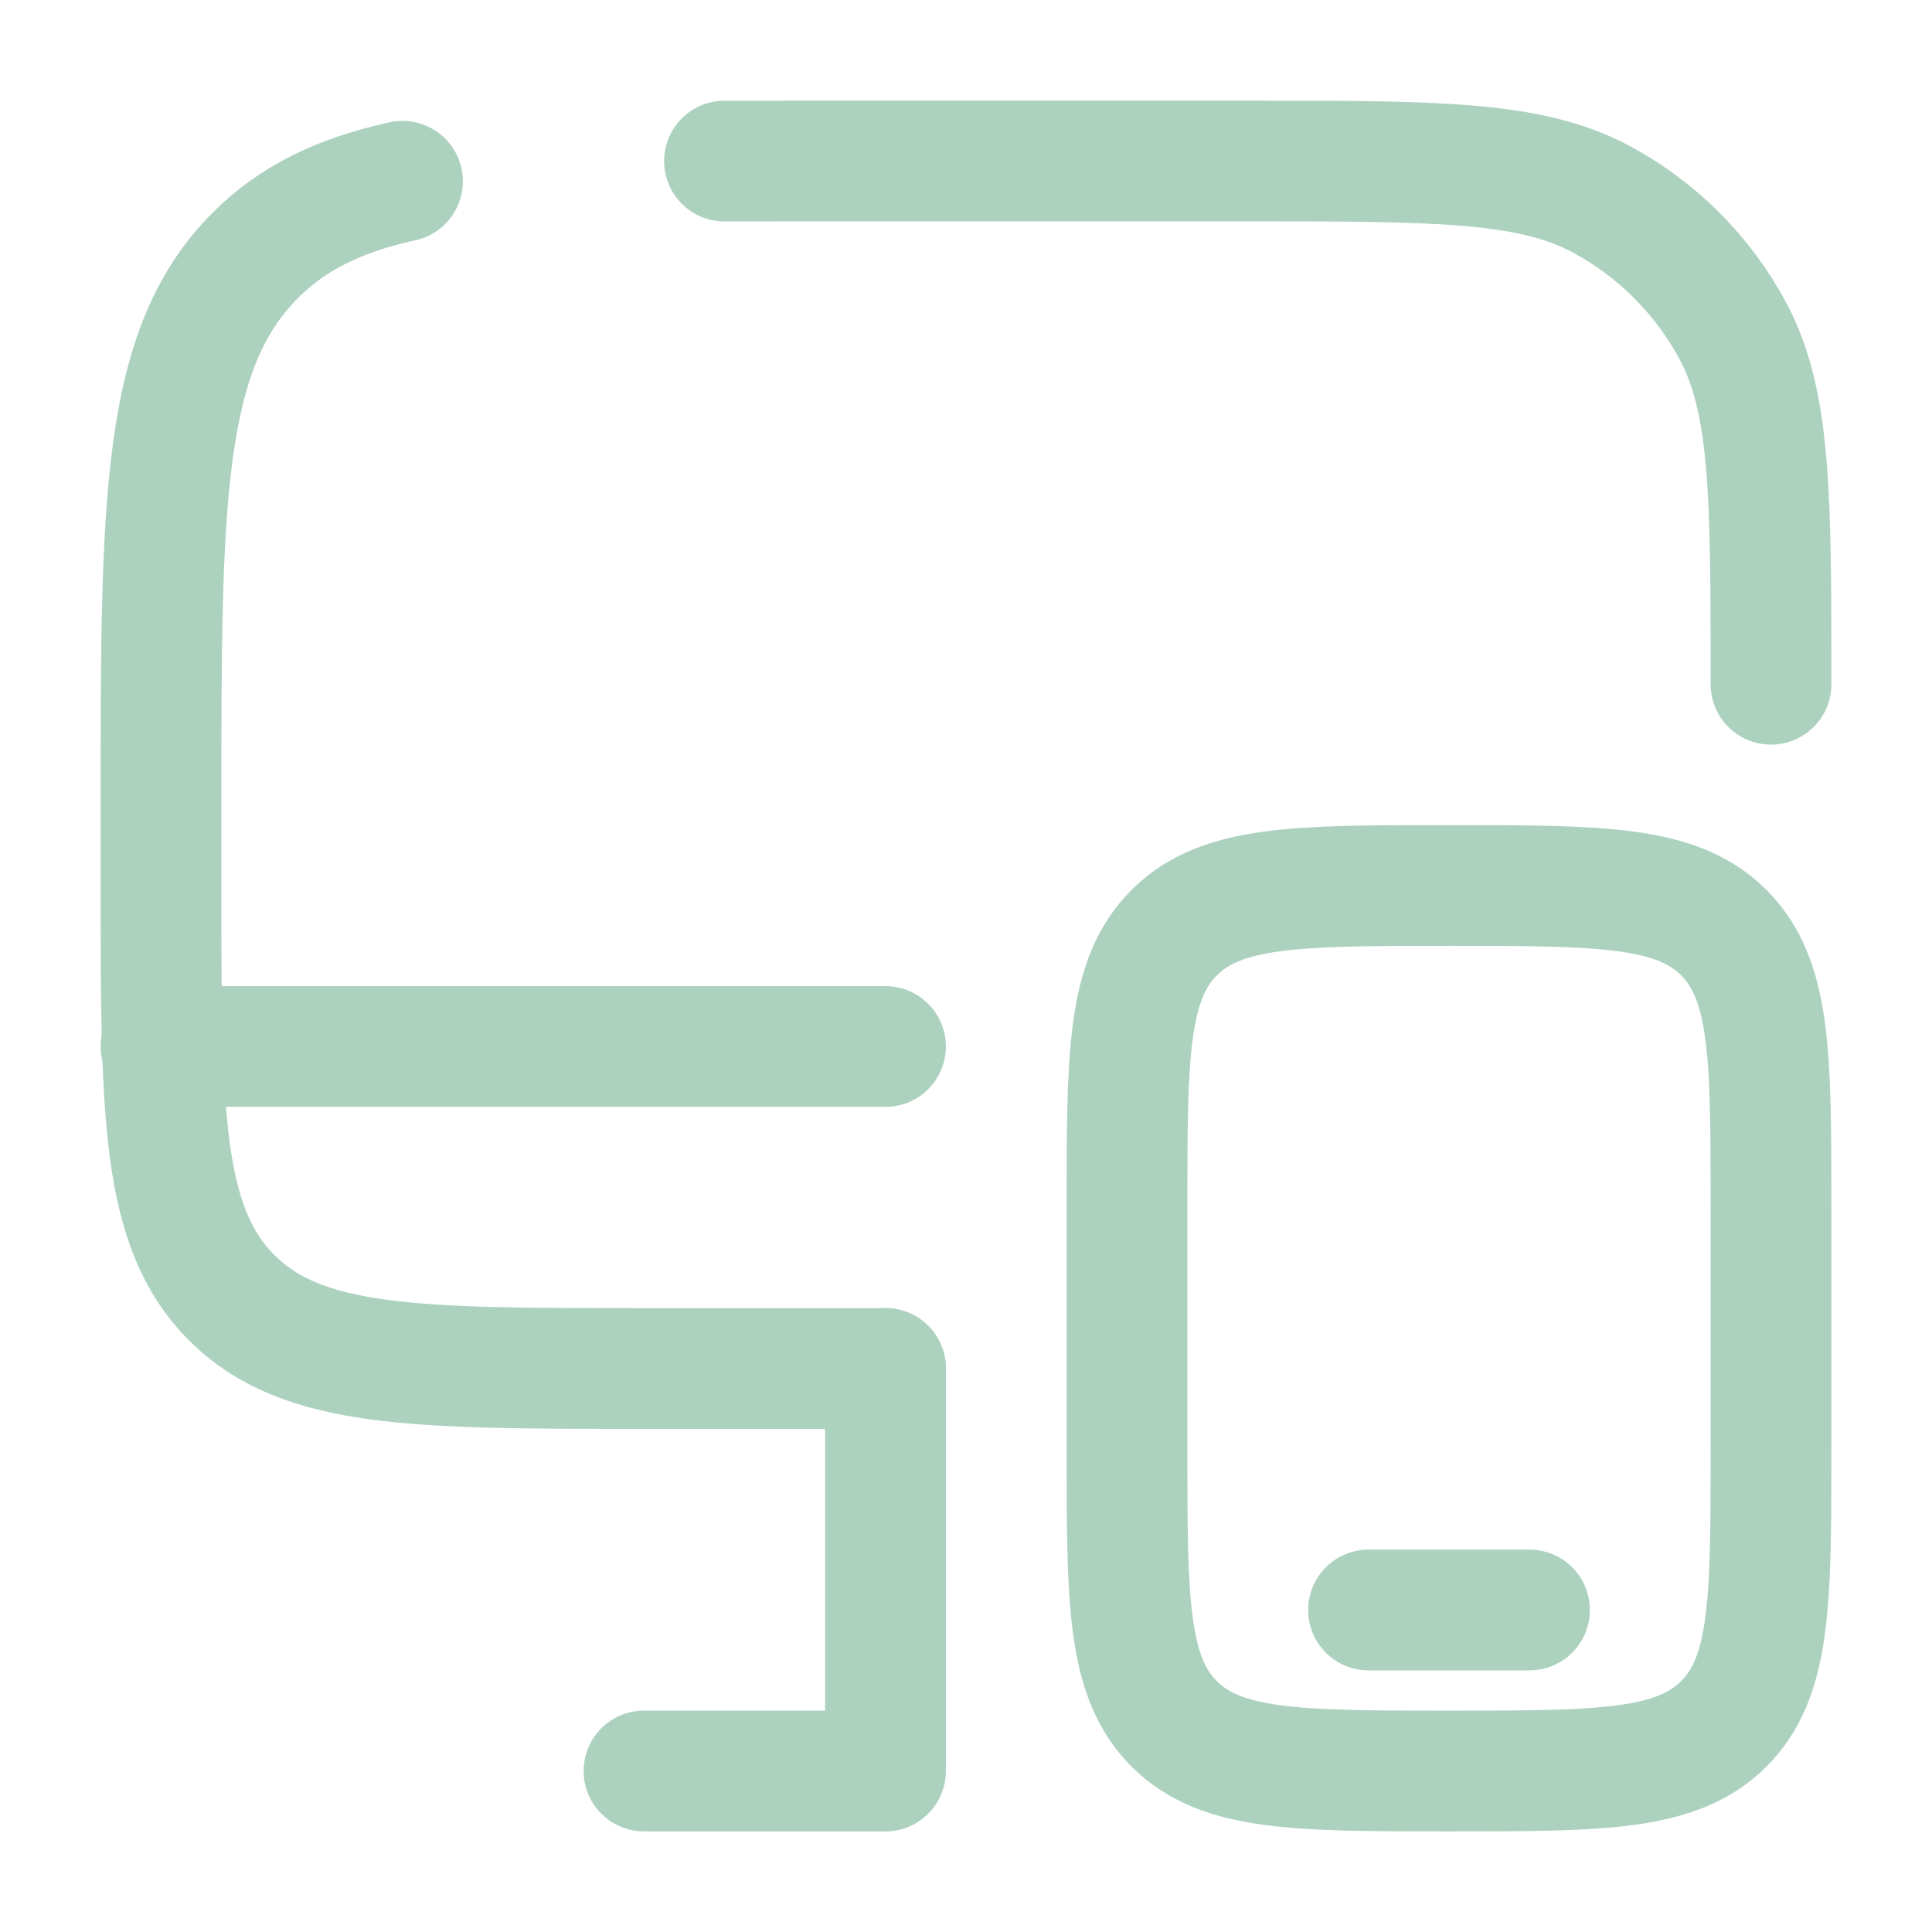 <svg xmlns="http://www.w3.org/2000/svg" width="800px" height="800px" viewBox="0 0 24 24" fill="none"><g id="SVGRepo_bgCarrier" stroke-width="0"></g><g id="SVGRepo_tracerCarrier" stroke-linecap="round" stroke-linejoin="round"></g><g id="SVGRepo_iconCarrier"><path d="M11 17H8C5.172 17 3.757 17 2.879 16.121C2 15.243 2 13.828 2 11V10C2 6.229 2 4.343 3.172 3.172C3.641 2.702 4.226 2.421 5 2.252M22 8.5C22 6.165 22 4.998 21.528 4.114C21.155 3.417 20.583 2.845 19.886 2.472C19.002 2 17.835 2 15.5 2H10C9.651 2 9.318 2 9 2.001" stroke="#acd2bf" stroke-width="1.5" stroke-linecap="round"></path><path d="M14 15C14 13.114 14 12.172 14.586 11.586C15.172 11 16.114 11 18 11C19.886 11 20.828 11 21.414 11.586C22 12.172 22 13.114 22 15V18C22 19.886 22 20.828 21.414 21.414C20.828 22 19.886 22 18 22C16.114 22 15.172 22 14.586 21.414C14 20.828 14 19.886 14 18V15Z" stroke="#acd2bf" stroke-width="1.5"></path><path d="M19 20H17" stroke="#acd2bf" stroke-width="1.5" stroke-linecap="round"></path><path d="M11 22V22.75C11.414 22.75 11.75 22.414 11.75 22H11ZM8 21.25C7.586 21.25 7.25 21.586 7.25 22C7.25 22.414 7.586 22.75 8 22.75V21.25ZM11.75 17C11.75 16.586 11.414 16.25 11 16.25C10.586 16.25 10.25 16.586 10.25 17H11.75ZM11 21.25H8V22.75H11V21.25ZM11.75 22V17H10.25V22H11.75Z" fill="#acd2bf"></path><path d="M11 13H2" stroke="#acd2bf" stroke-width="1.5" stroke-linecap="round"></path></g></svg>